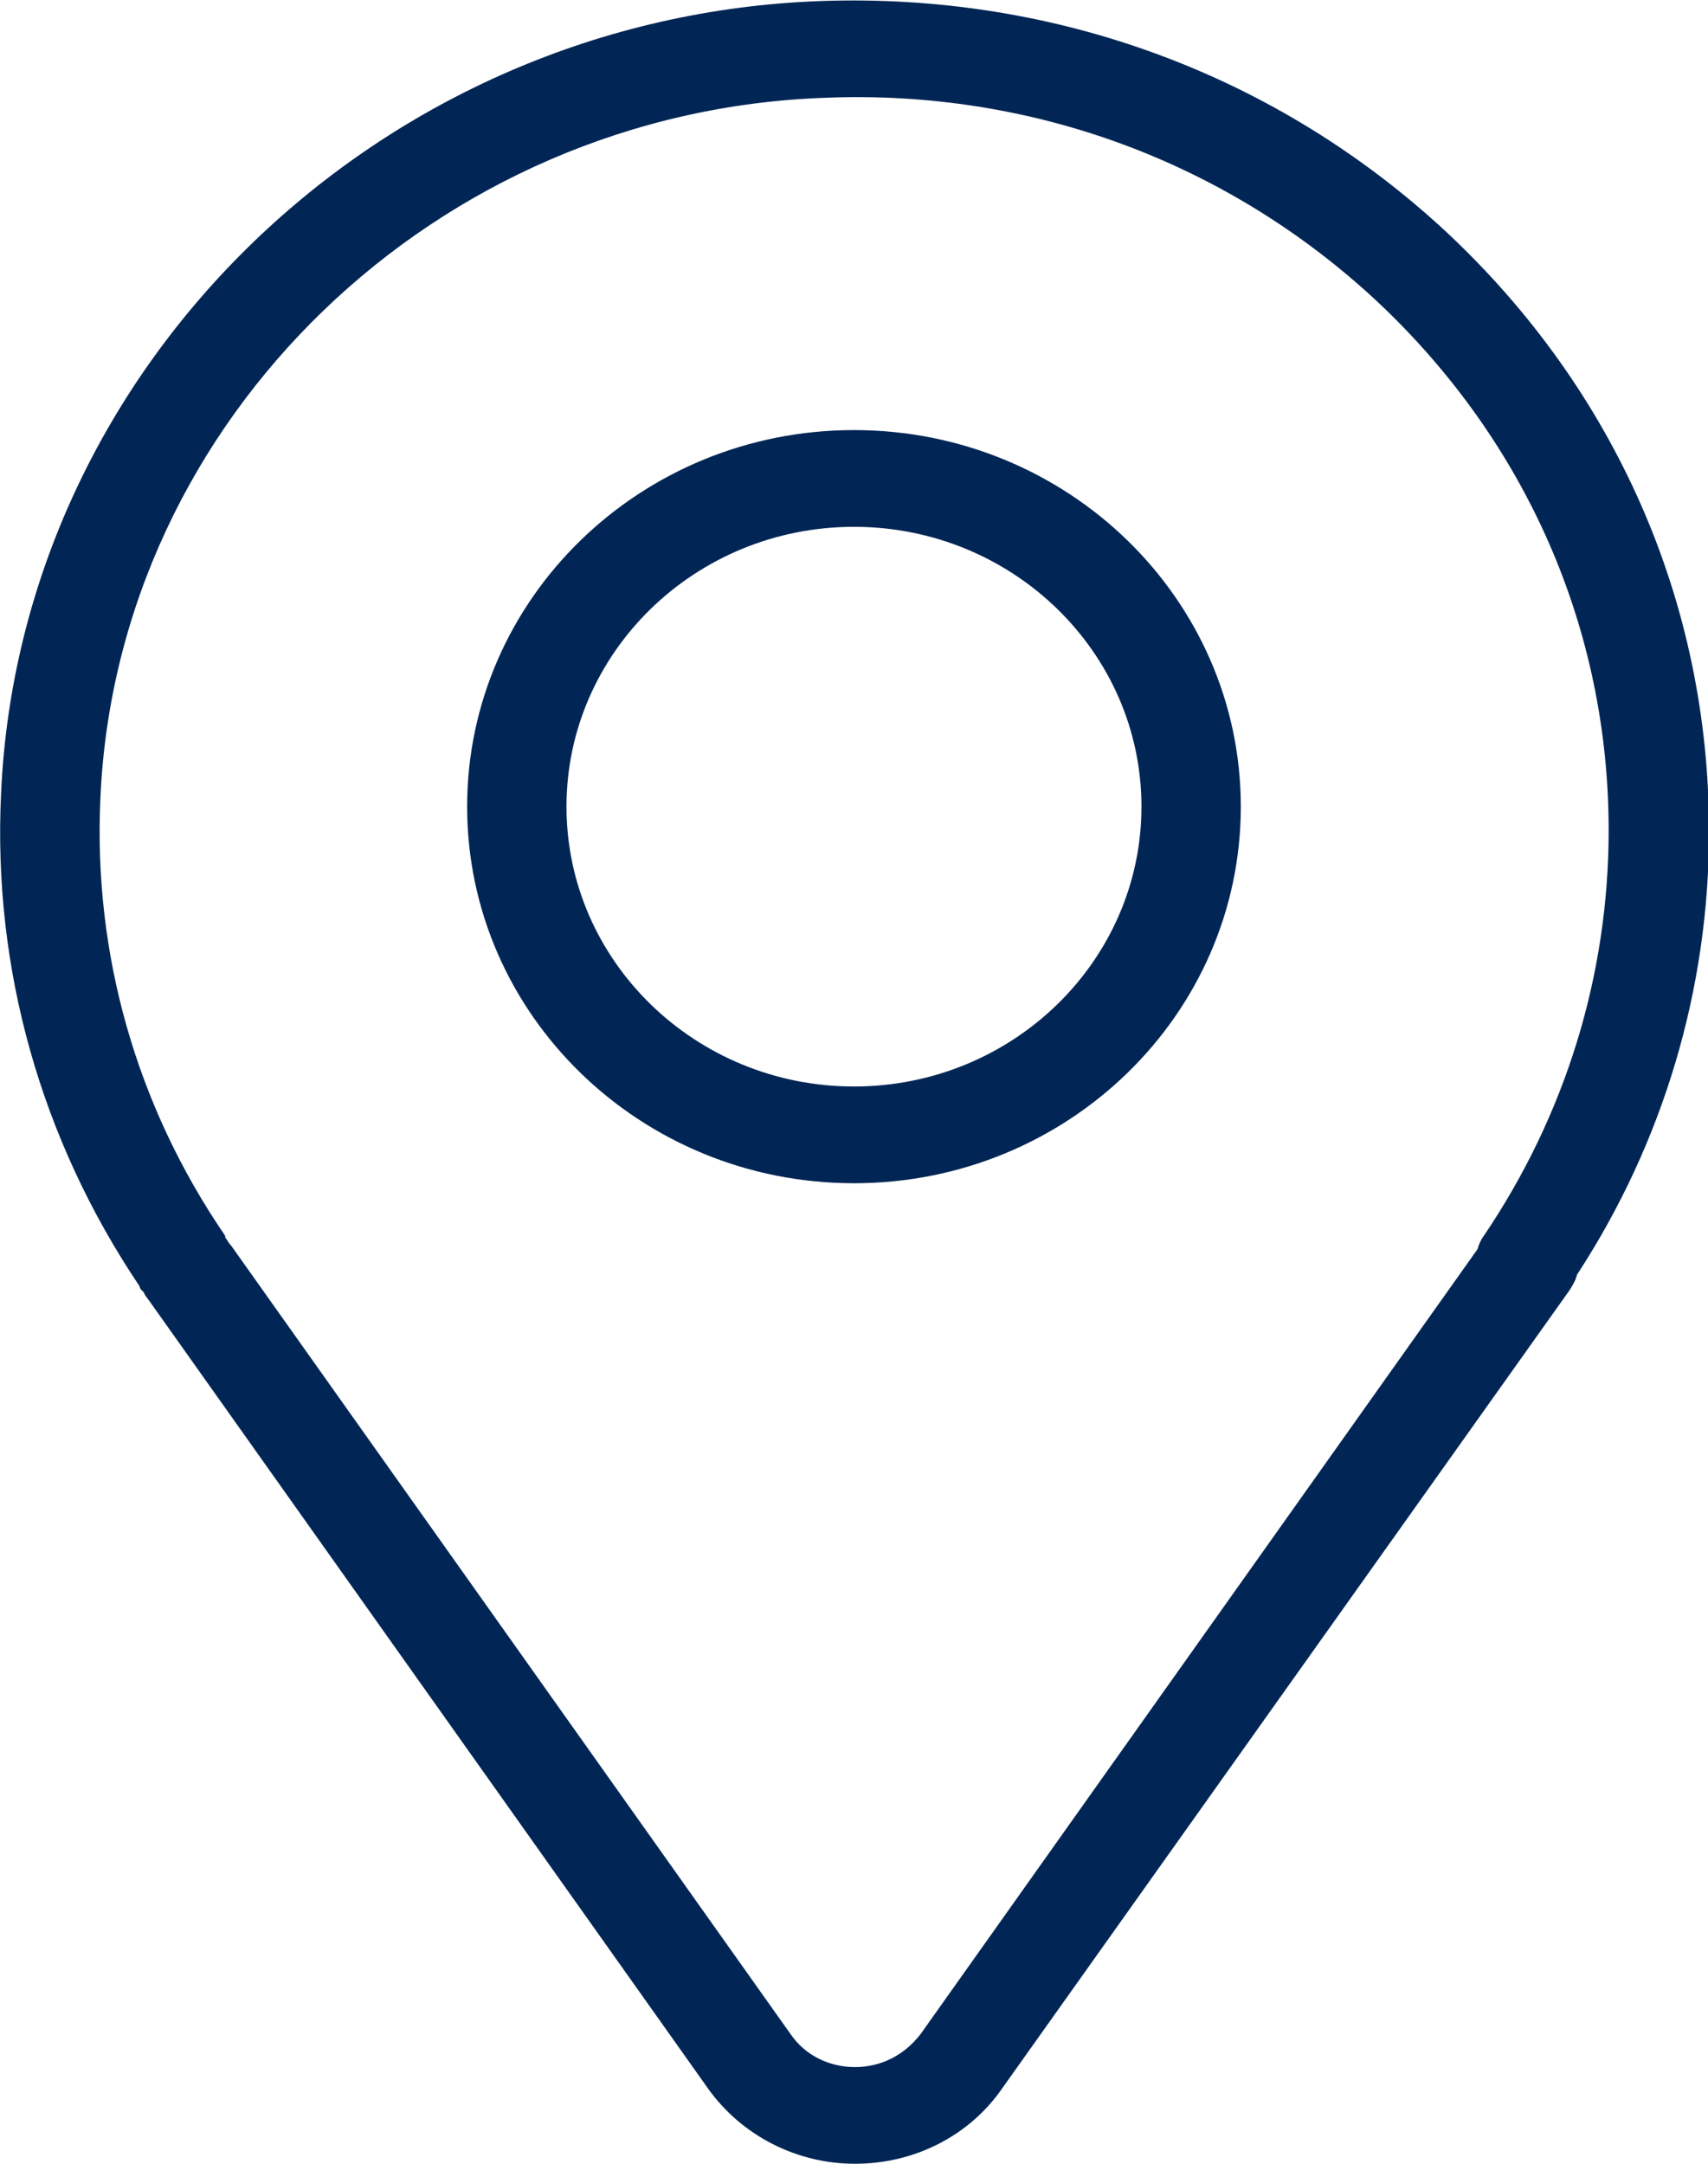 <svg width="30" height="38" viewBox="0 0 30 38" fill="none" xmlns="http://www.w3.org/2000/svg">
<g clip-path="url(#clip0_19_429)">
<path d="M15.018 38C13.998 38 13.032 37.512 12.438 36.681L2.618 22.84C2.58 22.786 2.543 22.75 2.525 22.695L2.488 22.659C2.469 22.641 2.45 22.605 2.45 22.587C0.724 20.021 -0.13 17.021 0.019 13.932C0.353 6.415 6.683 0.289 14.424 0.018C18.546 -0.126 22.444 1.319 25.415 4.084C28.385 6.866 30.018 10.589 30.018 14.6C30.018 17.365 29.22 20.057 27.698 22.388C27.679 22.479 27.624 22.569 27.568 22.659L17.599 36.681C17.023 37.512 16.058 38 15.018 38ZM3.973 21.756C4.01 21.81 4.028 21.846 4.066 21.882L4.103 21.936L13.886 35.723C14.146 36.103 14.573 36.302 15.018 36.302C15.483 36.302 15.891 36.085 16.169 35.723L25.953 21.936C25.971 21.864 26.009 21.774 26.064 21.701C27.494 19.587 28.255 17.13 28.255 14.582C28.255 11.04 26.807 7.752 24.189 5.294C21.572 2.855 18.137 1.572 14.499 1.717C7.667 1.952 2.061 7.354 1.764 14.004C1.634 16.75 2.395 19.425 3.954 21.701C3.954 21.72 3.954 21.738 3.973 21.756ZM15 20.78C11.25 20.78 8.205 17.817 8.205 14.166C8.205 10.517 11.25 7.553 15 7.553C18.75 7.553 21.794 10.517 21.794 14.166C21.794 17.817 18.75 20.78 15 20.78ZM15 9.252C12.215 9.252 9.95 11.456 9.95 14.166C9.95 16.877 12.215 19.081 15 19.081C17.785 19.081 20.049 16.877 20.049 14.166C20.049 11.456 17.785 9.252 15 9.252Z" fill="#012655"/>
</g>
<defs>
<clipPath id="clip0_19_429">
<rect width="30" height="38" fill="white"/>
</clipPath>
</defs>
</svg>
